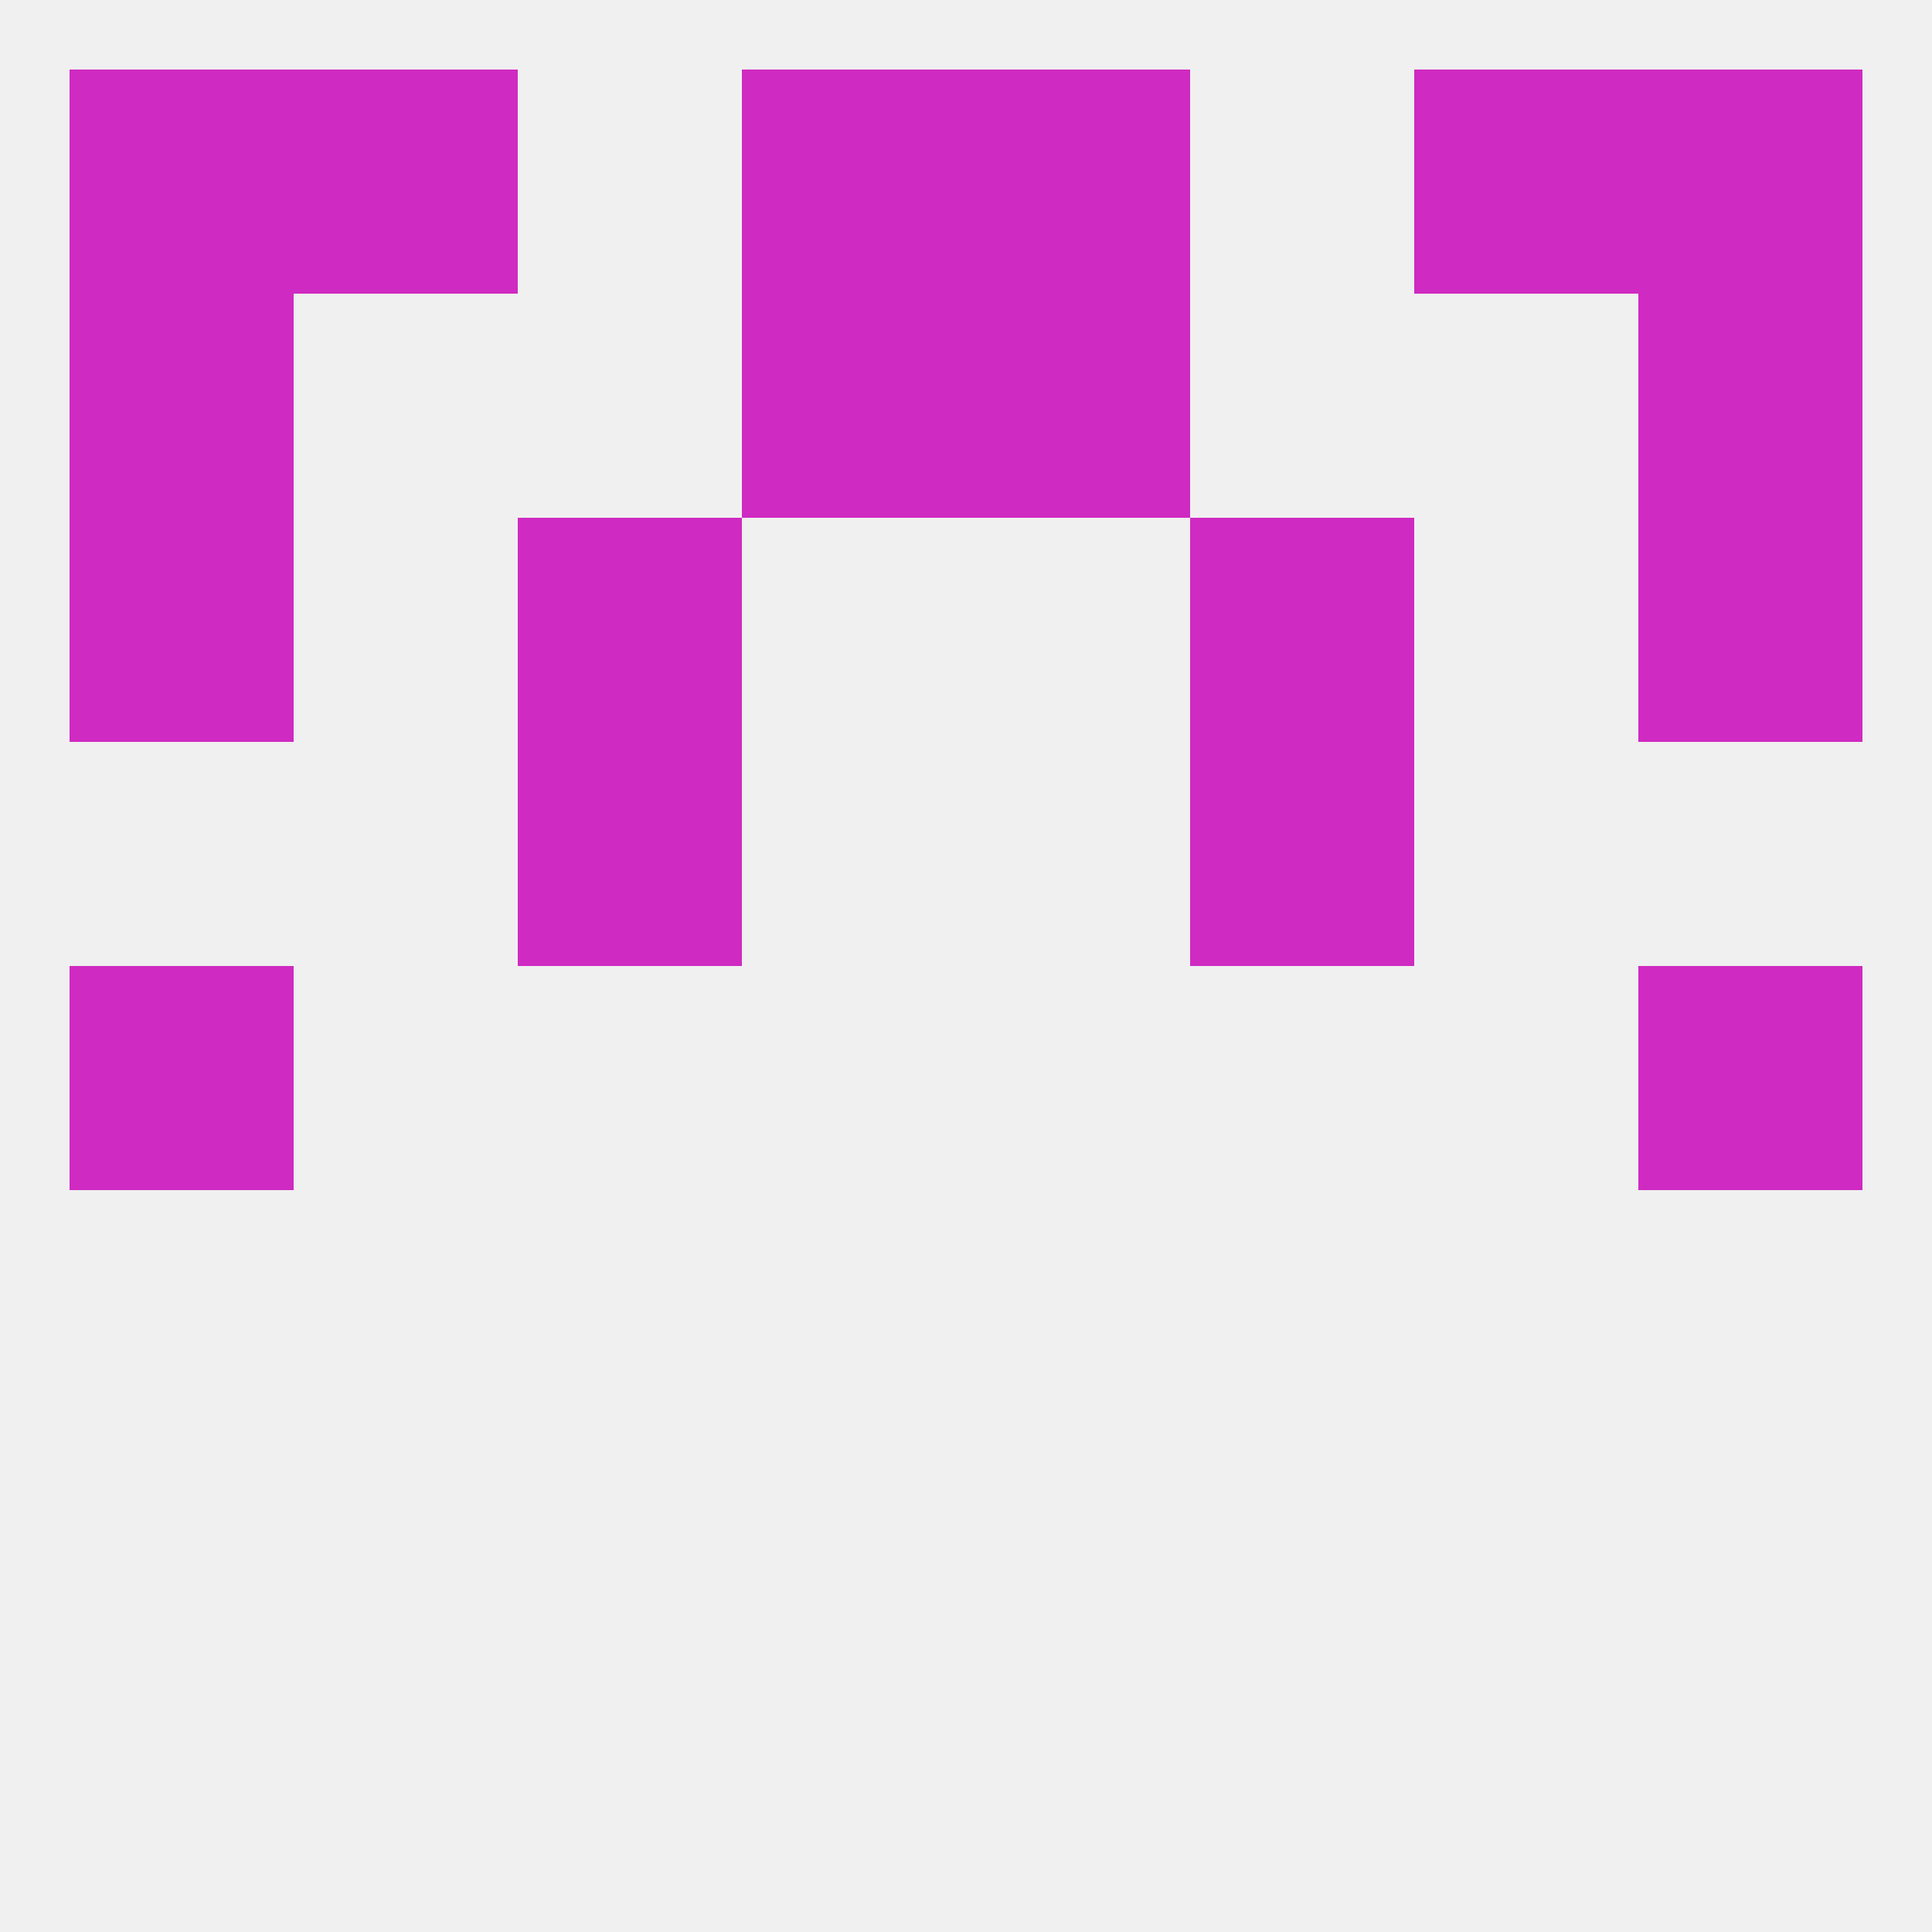 
<!--   <?xml version="1.0"?> -->
<svg version="1.1" baseprofile="full" xmlns="http://www.w3.org/2000/svg" xmlns:xlink="http://www.w3.org/1999/xlink" xmlns:ev="http://www.w3.org/2001/xml-events" width="250" height="250" viewBox="0 0 250 250" >
	<rect width="100%" height="100%" fill="rgba(240,240,240,255)"/>

	<rect x="67" y="96" width="29" height="29" fill="rgba(207,42,193,255)"/>
	<rect x="154" y="96" width="29" height="29" fill="rgba(207,42,193,255)"/>
	<rect x="9" y="38" width="29" height="29" fill="rgba(207,42,193,255)"/>
	<rect x="212" y="38" width="29" height="29" fill="rgba(207,42,193,255)"/>
	<rect x="96" y="38" width="29" height="29" fill="rgba(207,42,193,255)"/>
	<rect x="125" y="38" width="29" height="29" fill="rgba(207,42,193,255)"/>
	<rect x="183" y="9" width="29" height="29" fill="rgba(207,42,193,255)"/>
	<rect x="9" y="9" width="29" height="29" fill="rgba(207,42,193,255)"/>
	<rect x="212" y="9" width="29" height="29" fill="rgba(207,42,193,255)"/>
	<rect x="96" y="9" width="29" height="29" fill="rgba(207,42,193,255)"/>
	<rect x="125" y="9" width="29" height="29" fill="rgba(207,42,193,255)"/>
	<rect x="38" y="9" width="29" height="29" fill="rgba(207,42,193,255)"/>
	<rect x="9" y="125" width="29" height="29" fill="rgba(207,42,193,255)"/>
	<rect x="212" y="125" width="29" height="29" fill="rgba(207,42,193,255)"/>
	<rect x="67" y="67" width="29" height="29" fill="rgba(207,42,193,255)"/>
	<rect x="154" y="67" width="29" height="29" fill="rgba(207,42,193,255)"/>
	<rect x="9" y="67" width="29" height="29" fill="rgba(207,42,193,255)"/>
	<rect x="212" y="67" width="29" height="29" fill="rgba(207,42,193,255)"/>
</svg>